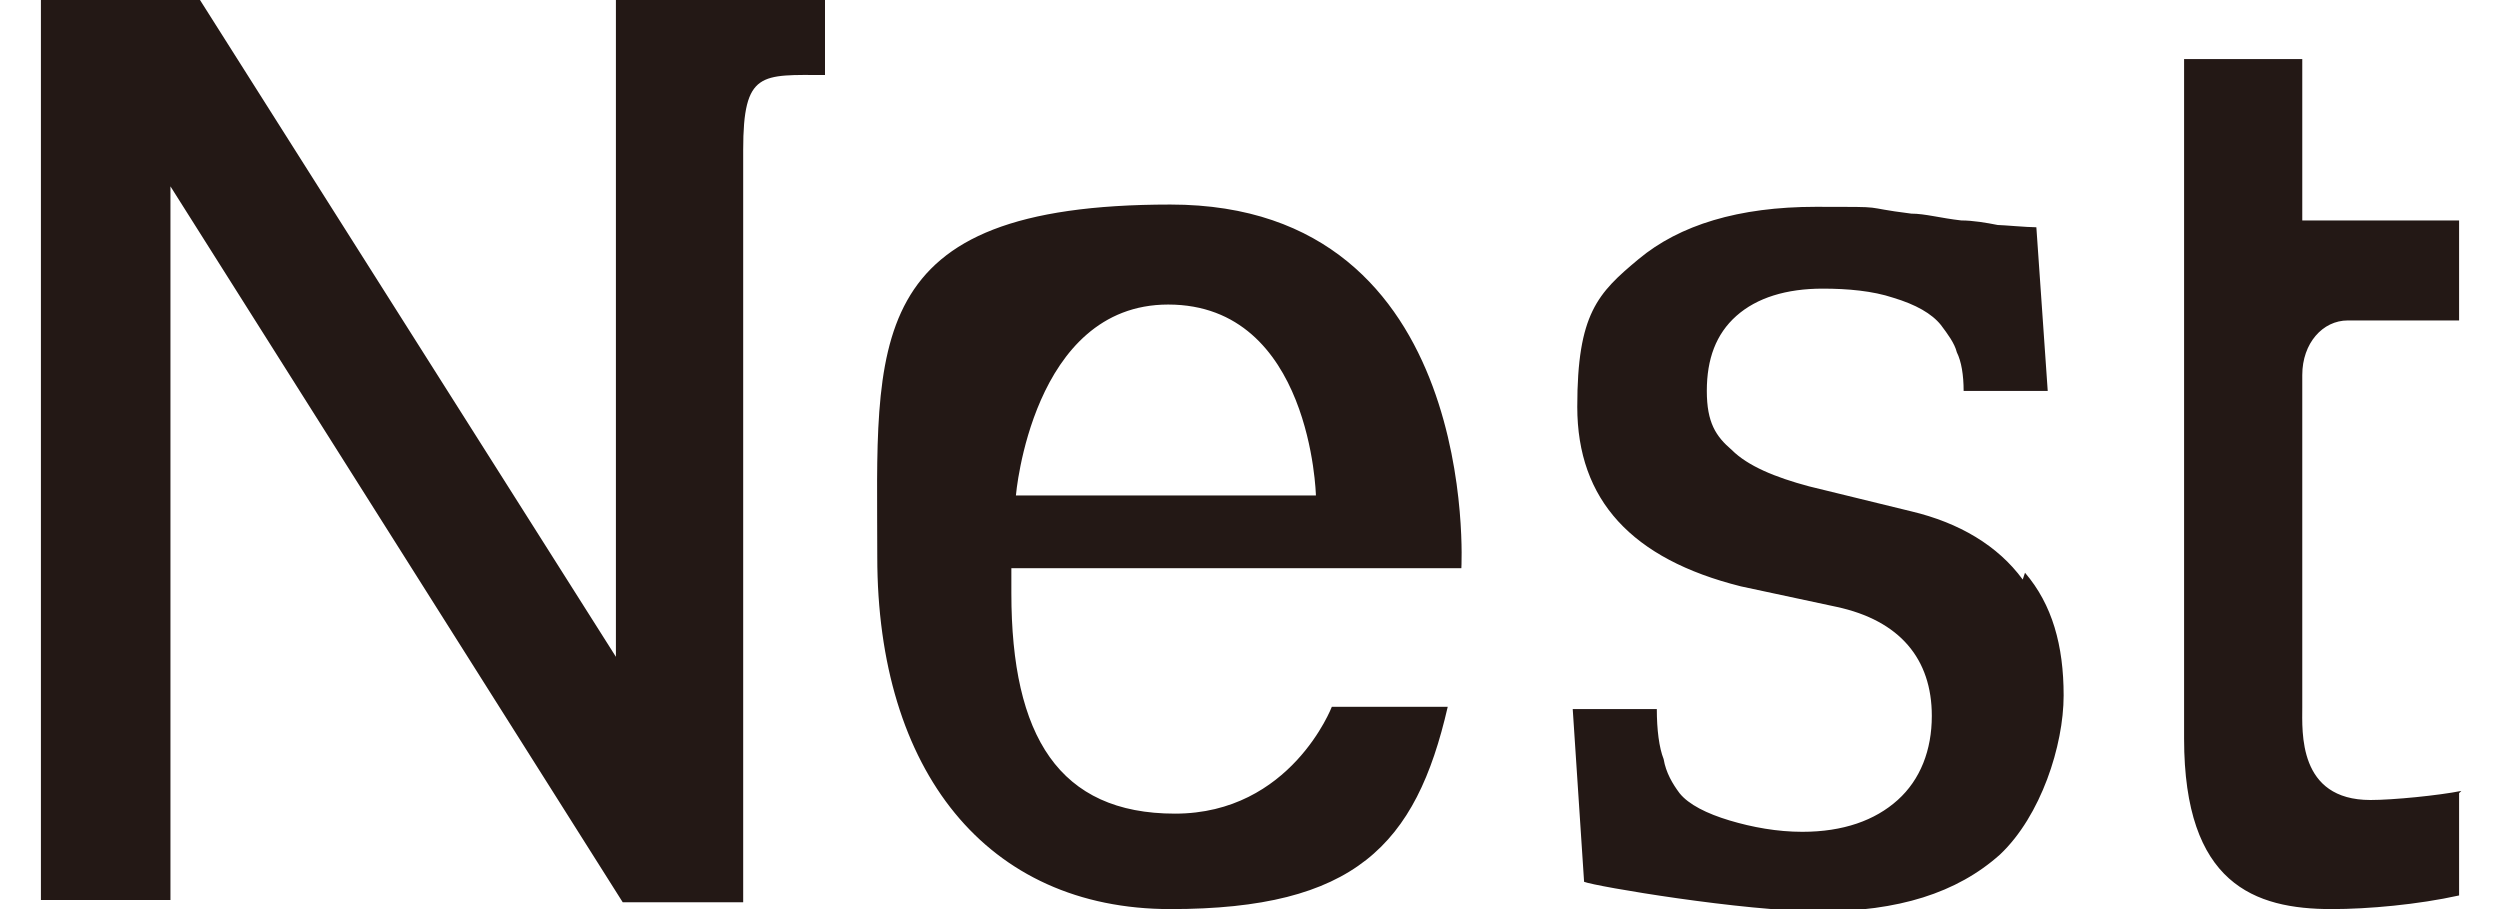 <?xml version="1.0" encoding="UTF-8"?>
<svg id="_レイヤー_1" data-name="レイヤー_1" xmlns="http://www.w3.org/2000/svg" width="110" height="40" version="1.1" viewBox="0 0 110 40">
  <!-- Generator: Adobe Illustrator 29.0.0, SVG Export Plug-In . SVG Version: 2.1.0 Build 186)  -->
  <defs>
    <style>
      .st0 {
        fill: #231815;
      }
    </style>
  </defs>
  <path class="st0" d="M64.3,25s.9-16-12.8-16-12.9,6.1-12.9,15.5,4.8,15.5,12.9,15.5,10.8-2.8,12.2-8.9h-5.1s-1.8,4.7-6.9,4.7-7.2-3.4-7.2-9.7v-1.1h19.8ZM51.4,13.4c6.3,0,6.5,8.4,6.5,8.4h-13.2s.7-8.4,6.7-8.4M108.2,34.9v4.5c-1.8.4-4,.6-5.6.6-3.4,0-6.5-1.1-6.5-7.5V2.6h5.2v7.1h6.9v4.4h-4.9c-1.1,0-2,1-2,2.4v14.6c0,1.1-.2,4.1,3,4.1,1,0,3-.2,4-.4M89.1,25.2c1.2,1.4,1.7,3.2,1.7,5.4s-1,5.3-2.8,7c-1.9,1.7-4.5,2.5-7.9,2.5s-9.9-1.1-10.4-1.3l-.5-7.6h3.7c0,.9.1,1.7.3,2.2.1.6.4,1.1.7,1.5.4.5,1.2.9,2.2,1.2,1,.3,2.1.5,3.2.5,1.8,0,3.2-.5,4.2-1.4,1-.9,1.5-2.2,1.5-3.7,0-2.5-1.4-4.2-4.2-4.8l-4.2-.9c-4.8-1.2-7.2-3.8-7.2-7.9s.9-5,2.7-6.5c1.8-1.5,4.4-2.3,7.8-2.3s1.8,0,4.2.3c.6,0,1.3.2,2.2.3.5,0,1.1.1,1.6.2.2,0,1.3.1,1.7.1,0,0,.5,7.2.5,7.2h-3.7c0-.7-.1-1.3-.3-1.7-.1-.4-.4-.8-.7-1.2-.4-.5-1.1-.9-2.1-1.2-.9-.3-2-.4-3.1-.4-1.6,0-2.9.4-3.8,1.2-.9.8-1.3,1.9-1.3,3.3s.4,2,1.1,2.6c.7.7,1.9,1.2,3.4,1.6l4.5,1.1c2.1.5,3.8,1.5,4.9,3M36.3,0v3.3c-2.8,0-3.6-.2-3.6,3.3v33.1h-5.3S7.5,8.2,7.5,8.2v31.4H1.8V0h7s18.3,28.9,18.3,28.9C27.1,28.9,27.1,0,27.1,0h9.2Z"/>
</svg>